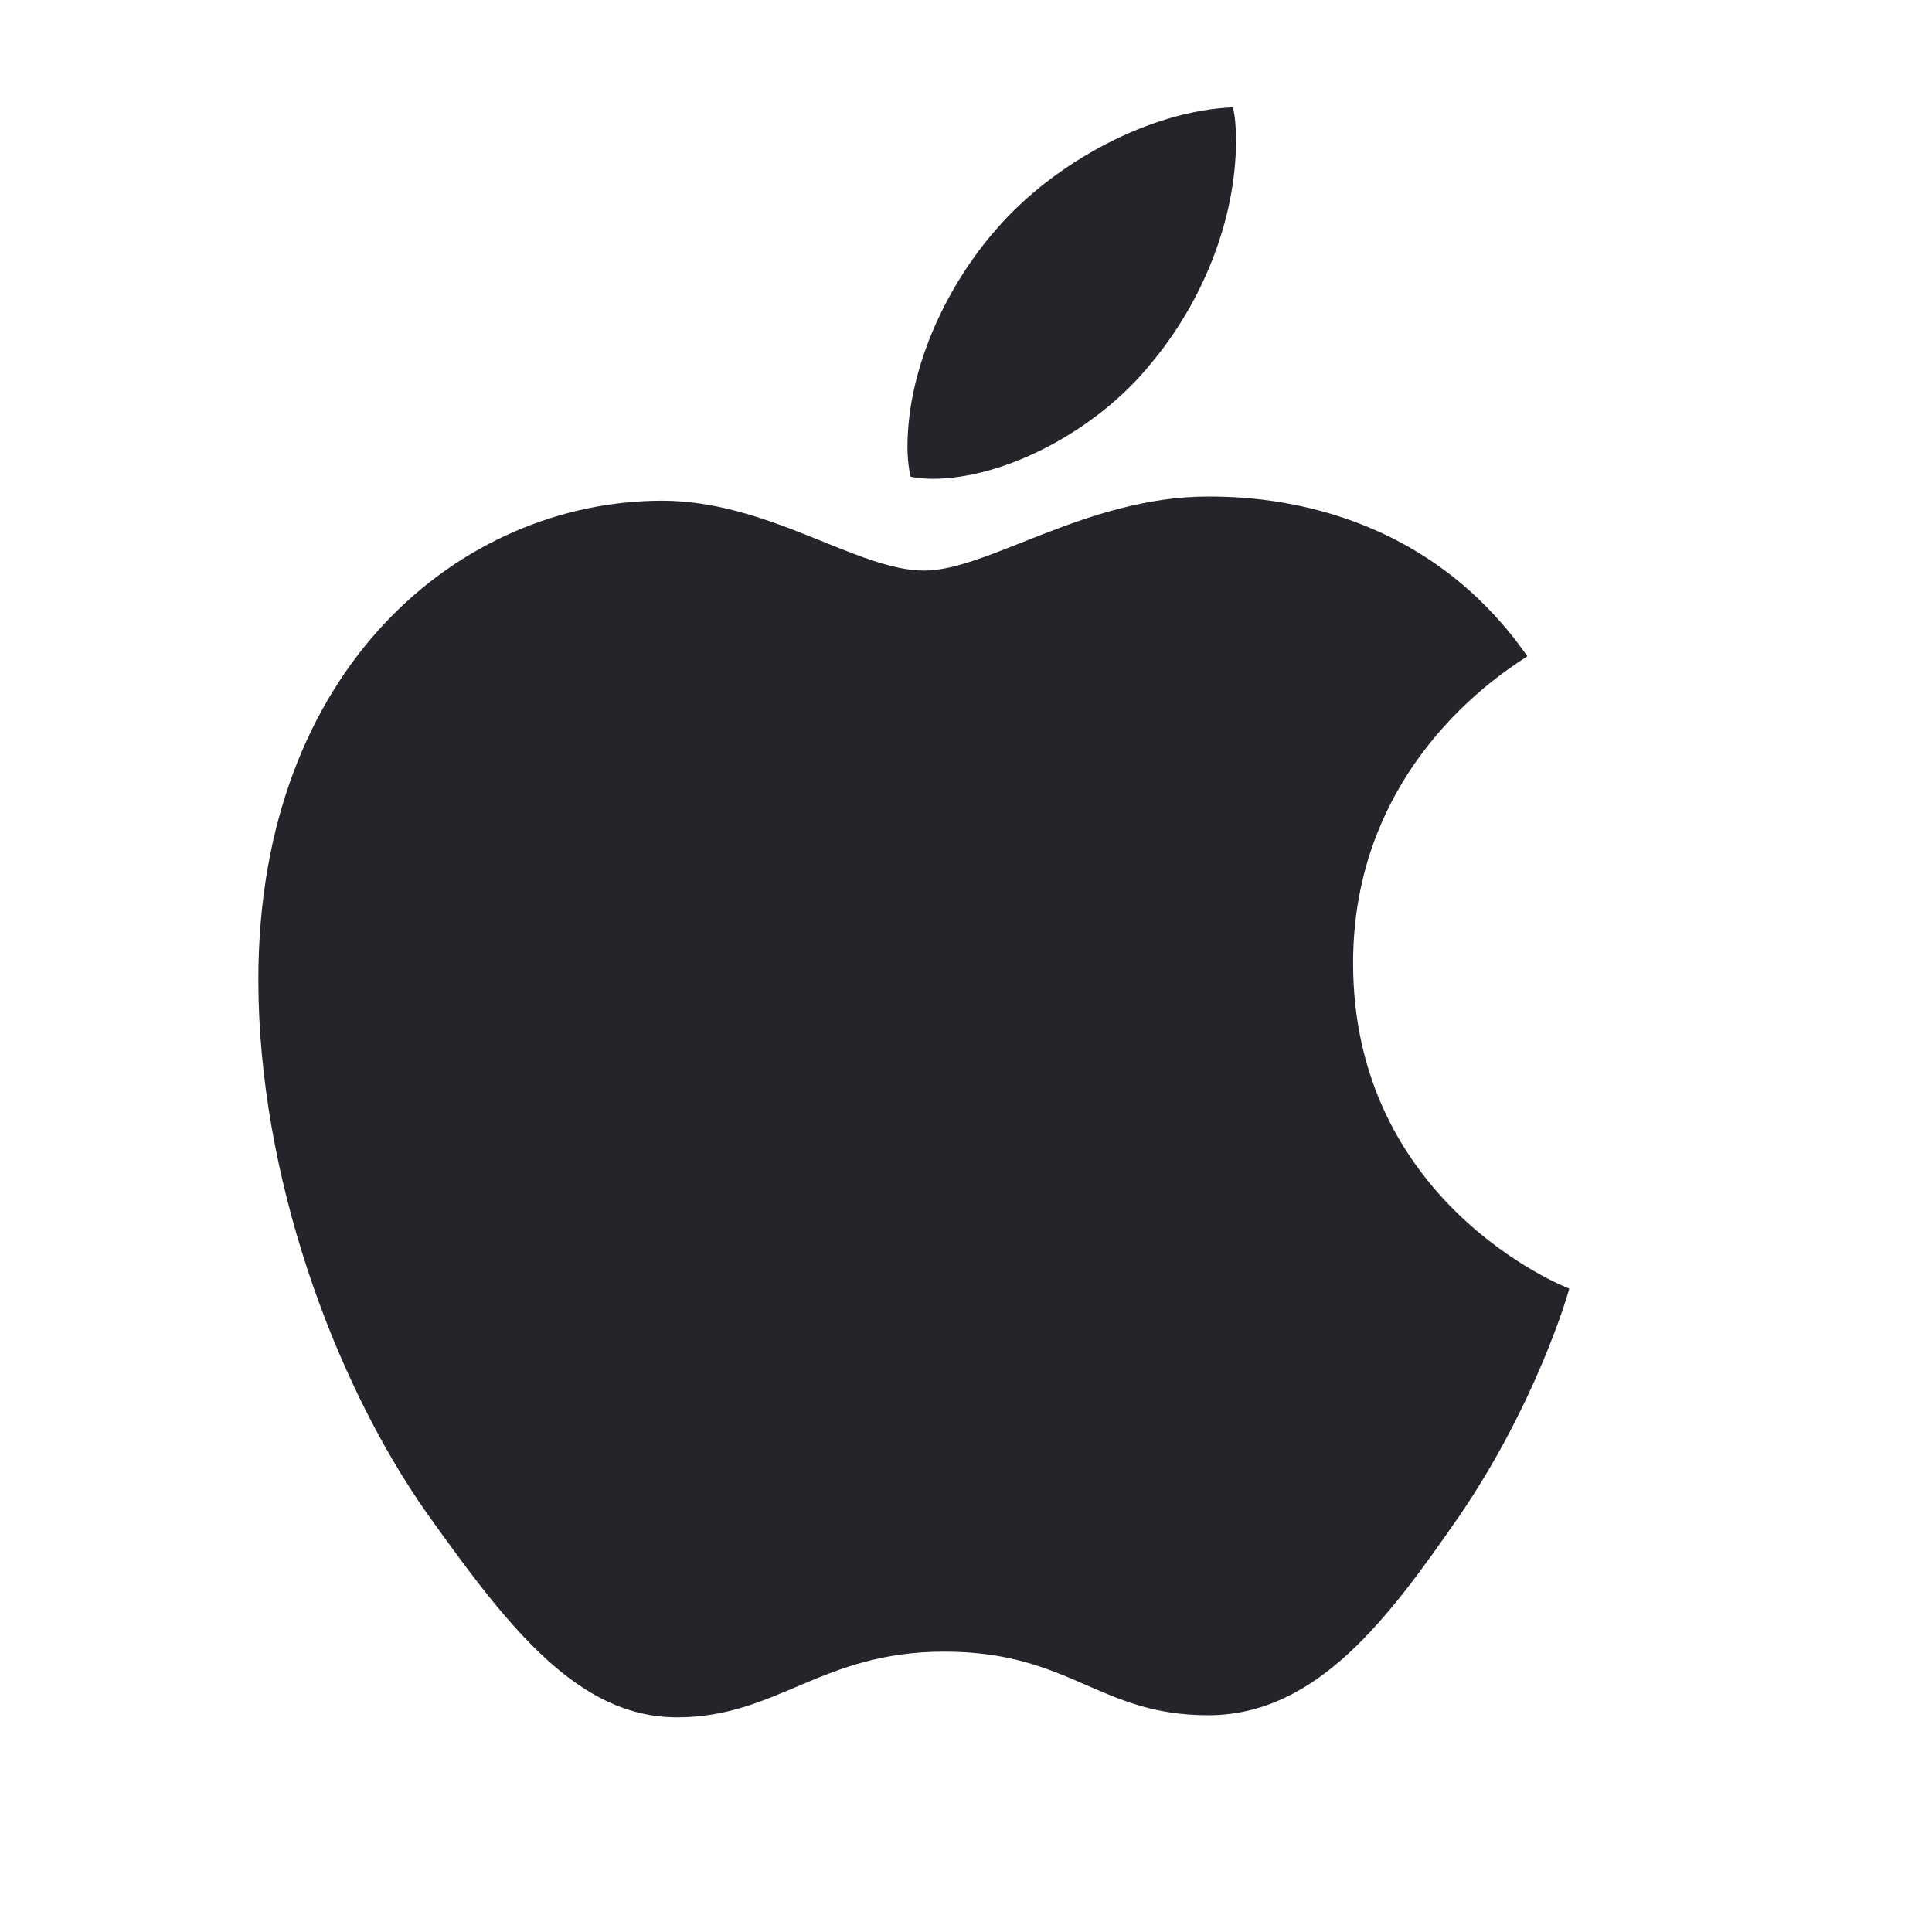 <svg width="36" height="36" viewBox="0 0 36 36" fill="none" xmlns="http://www.w3.org/2000/svg">
<path d="M28.46 12.228C28.286 12.363 25.213 14.094 25.213 17.944C25.213 22.396 29.123 23.971 29.24 24.01C29.222 24.106 28.619 26.167 27.179 28.268C25.895 30.116 24.553 31.961 22.513 31.961C20.473 31.961 19.948 30.776 17.593 30.776C15.297 30.776 14.481 32 12.615 32C10.749 32 9.447 30.29 7.95 28.19C6.216 25.723 4.814 21.892 4.814 18.256C4.814 12.423 8.607 9.33 12.339 9.33C14.322 9.33 15.976 10.632 17.221 10.632C18.406 10.632 20.254 9.252 22.51 9.252C23.365 9.252 26.438 9.33 28.46 12.228ZM21.439 6.782C22.372 5.675 23.032 4.139 23.032 2.603C23.032 2.39 23.014 2.174 22.975 2C21.457 2.057 19.651 3.011 18.562 4.274C17.707 5.246 16.909 6.782 16.909 8.34C16.909 8.574 16.948 8.808 16.966 8.883C17.062 8.901 17.218 8.922 17.374 8.922C18.736 8.922 20.449 8.01 21.439 6.782Z" fill="#24242B"/>
</svg>
